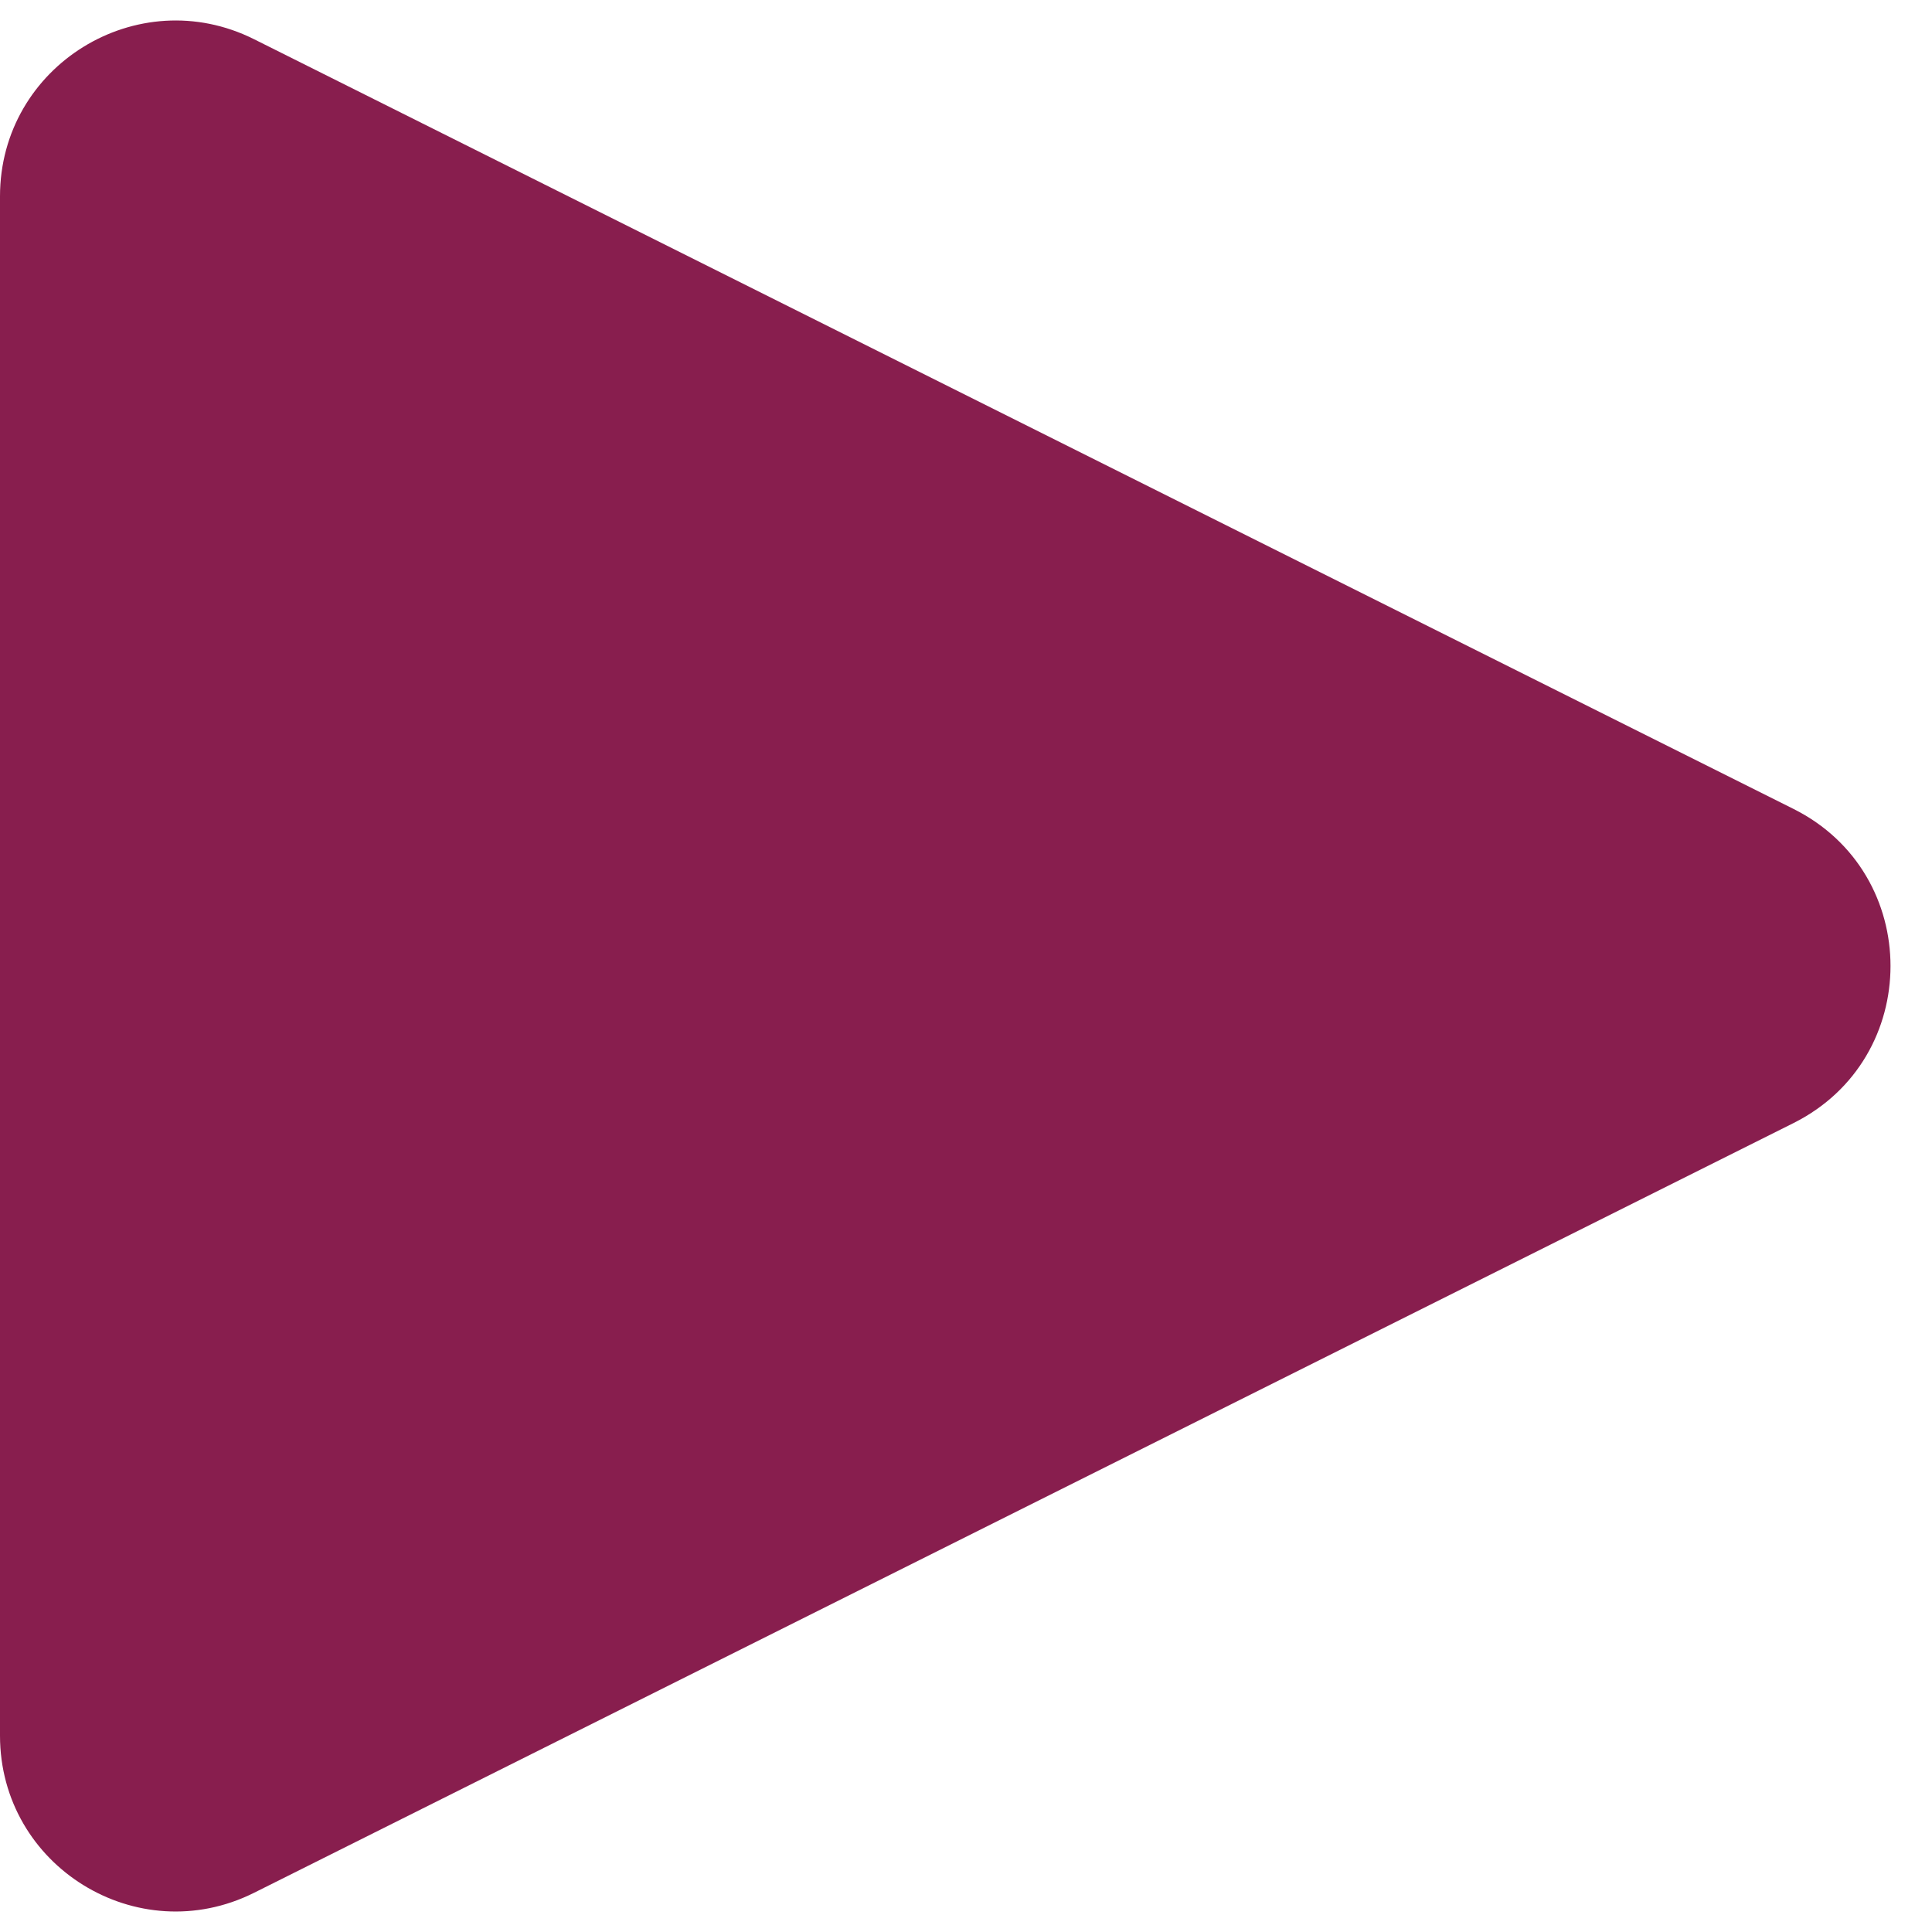 <svg width="22" height="22" viewBox="0 0 22 22" fill="none" xmlns="http://www.w3.org/2000/svg">
<path d="M0 2.236C0 0.749 1.565 -0.218 2.894 0.447L20.422 9.211C21.896 9.948 21.896 12.052 20.422 12.789L2.894 21.553C1.565 22.218 0 21.251 0 19.764V2.236Z" fill="#881E4E"/>
</svg>

